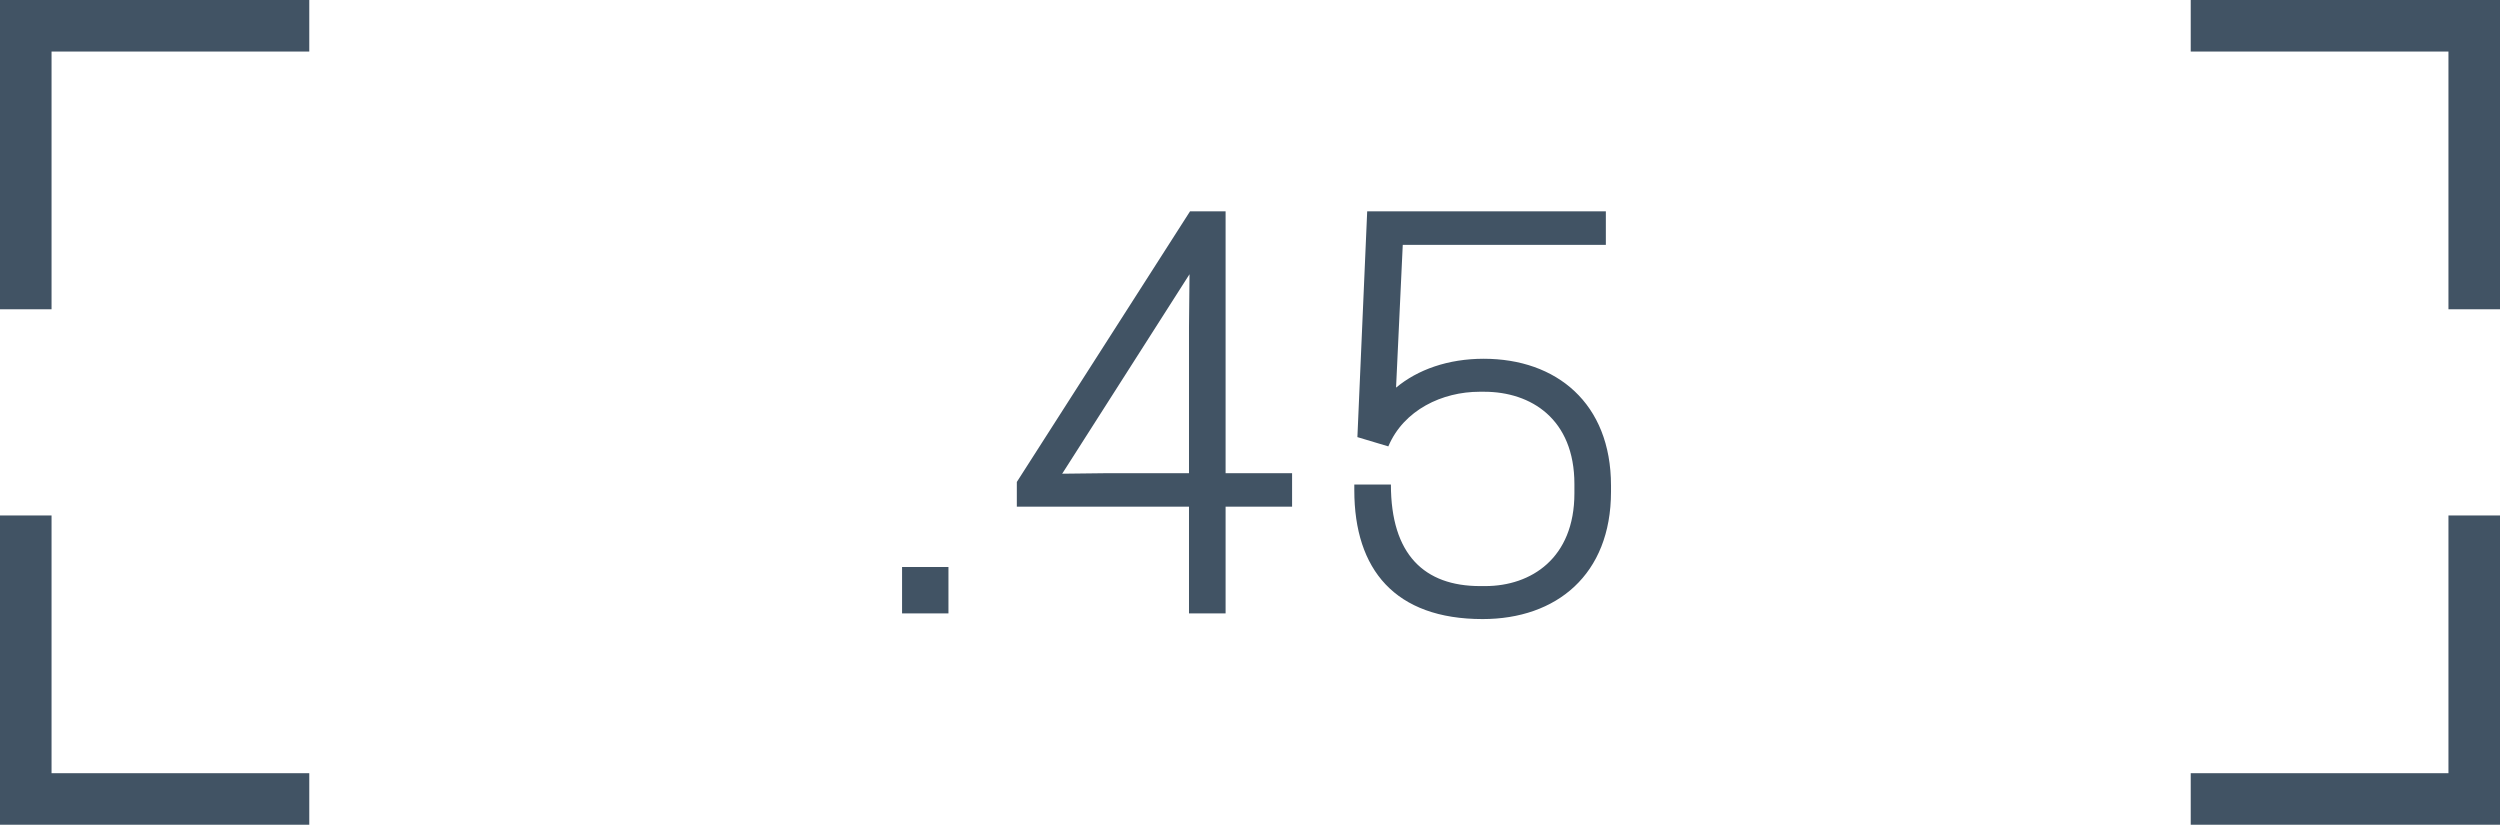 <svg xmlns="http://www.w3.org/2000/svg" xmlns:xlink="http://www.w3.org/1999/xlink" width="97px" height="32px" viewBox="0 0 97 32"><title>calibre-copy-4 (1)</title><g id="Page-1" stroke="none" stroke-width="1" fill="none" fill-rule="evenodd"><g id="calibre-copy-4-(1)" transform="translate(1, 1)"><g id="Group" stroke="#415364" stroke-width="2"><polyline id="Path-2" points="11 0 0 0 0 11"></polyline><polyline id="Path-2-Copy-2" transform="translate(5.5, 24.5) scale(-1, 1) rotate(-180) translate(-5.5, -24.5) " points="11 19 0 19 0 30"></polyline><polyline id="Path-2-Copy" transform="translate(89.5, 5.5) scale(-1, 1) translate(-89.5, -5.5) " points="95 0 84 0 84 11"></polyline><polyline id="Path-2-Copy-3" transform="translate(89.5, 24.5) rotate(180) translate(-89.5, -24.5) " points="95 19 84 19 84 30"></polyline></g><path d="M35.8,22.8 L35.8,21 L34,21 L34,22.8 L35.8,22.8 Z M46.553,22.8 L46.553,18.66 L49.133,18.66 L49.133,17.36 L46.553,17.36 L46.553,7.2 L45.173,7.2 L38.453,17.7 L38.453,18.66 L45.133,18.66 L45.133,22.8 L46.553,22.8 Z M40.213,17.38 L45.153,9.64 L45.133,11.68 L45.133,17.36 L41.933,17.36 L40.213,17.38 Z M56.527,23.02 C59.387,23.02 61.507,21.3 61.507,18.08 L61.507,17.84 C61.507,14.64 59.387,12.92 56.567,12.92 C55.187,12.92 54.007,13.34 53.167,14.04 L53.427,8.5 L61.307,8.5 L61.307,7.2 L52.047,7.2 L51.667,15.96 L52.867,16.32 C53.467,14.9 54.967,14.2 56.407,14.2 L56.587,14.2 C58.407,14.2 60.087,15.26 60.087,17.78 L60.087,18.14 C60.087,20.66 58.407,21.74 56.627,21.74 L56.427,21.74 C54.267,21.74 52.967,20.52 52.967,17.8 L51.547,17.8 L51.547,18.02 C51.547,21.1 53.127,23.02 56.527,23.02 Z" id=".45/.44" fill="#415364" fill-rule="nonzero"></path></g></g></svg>